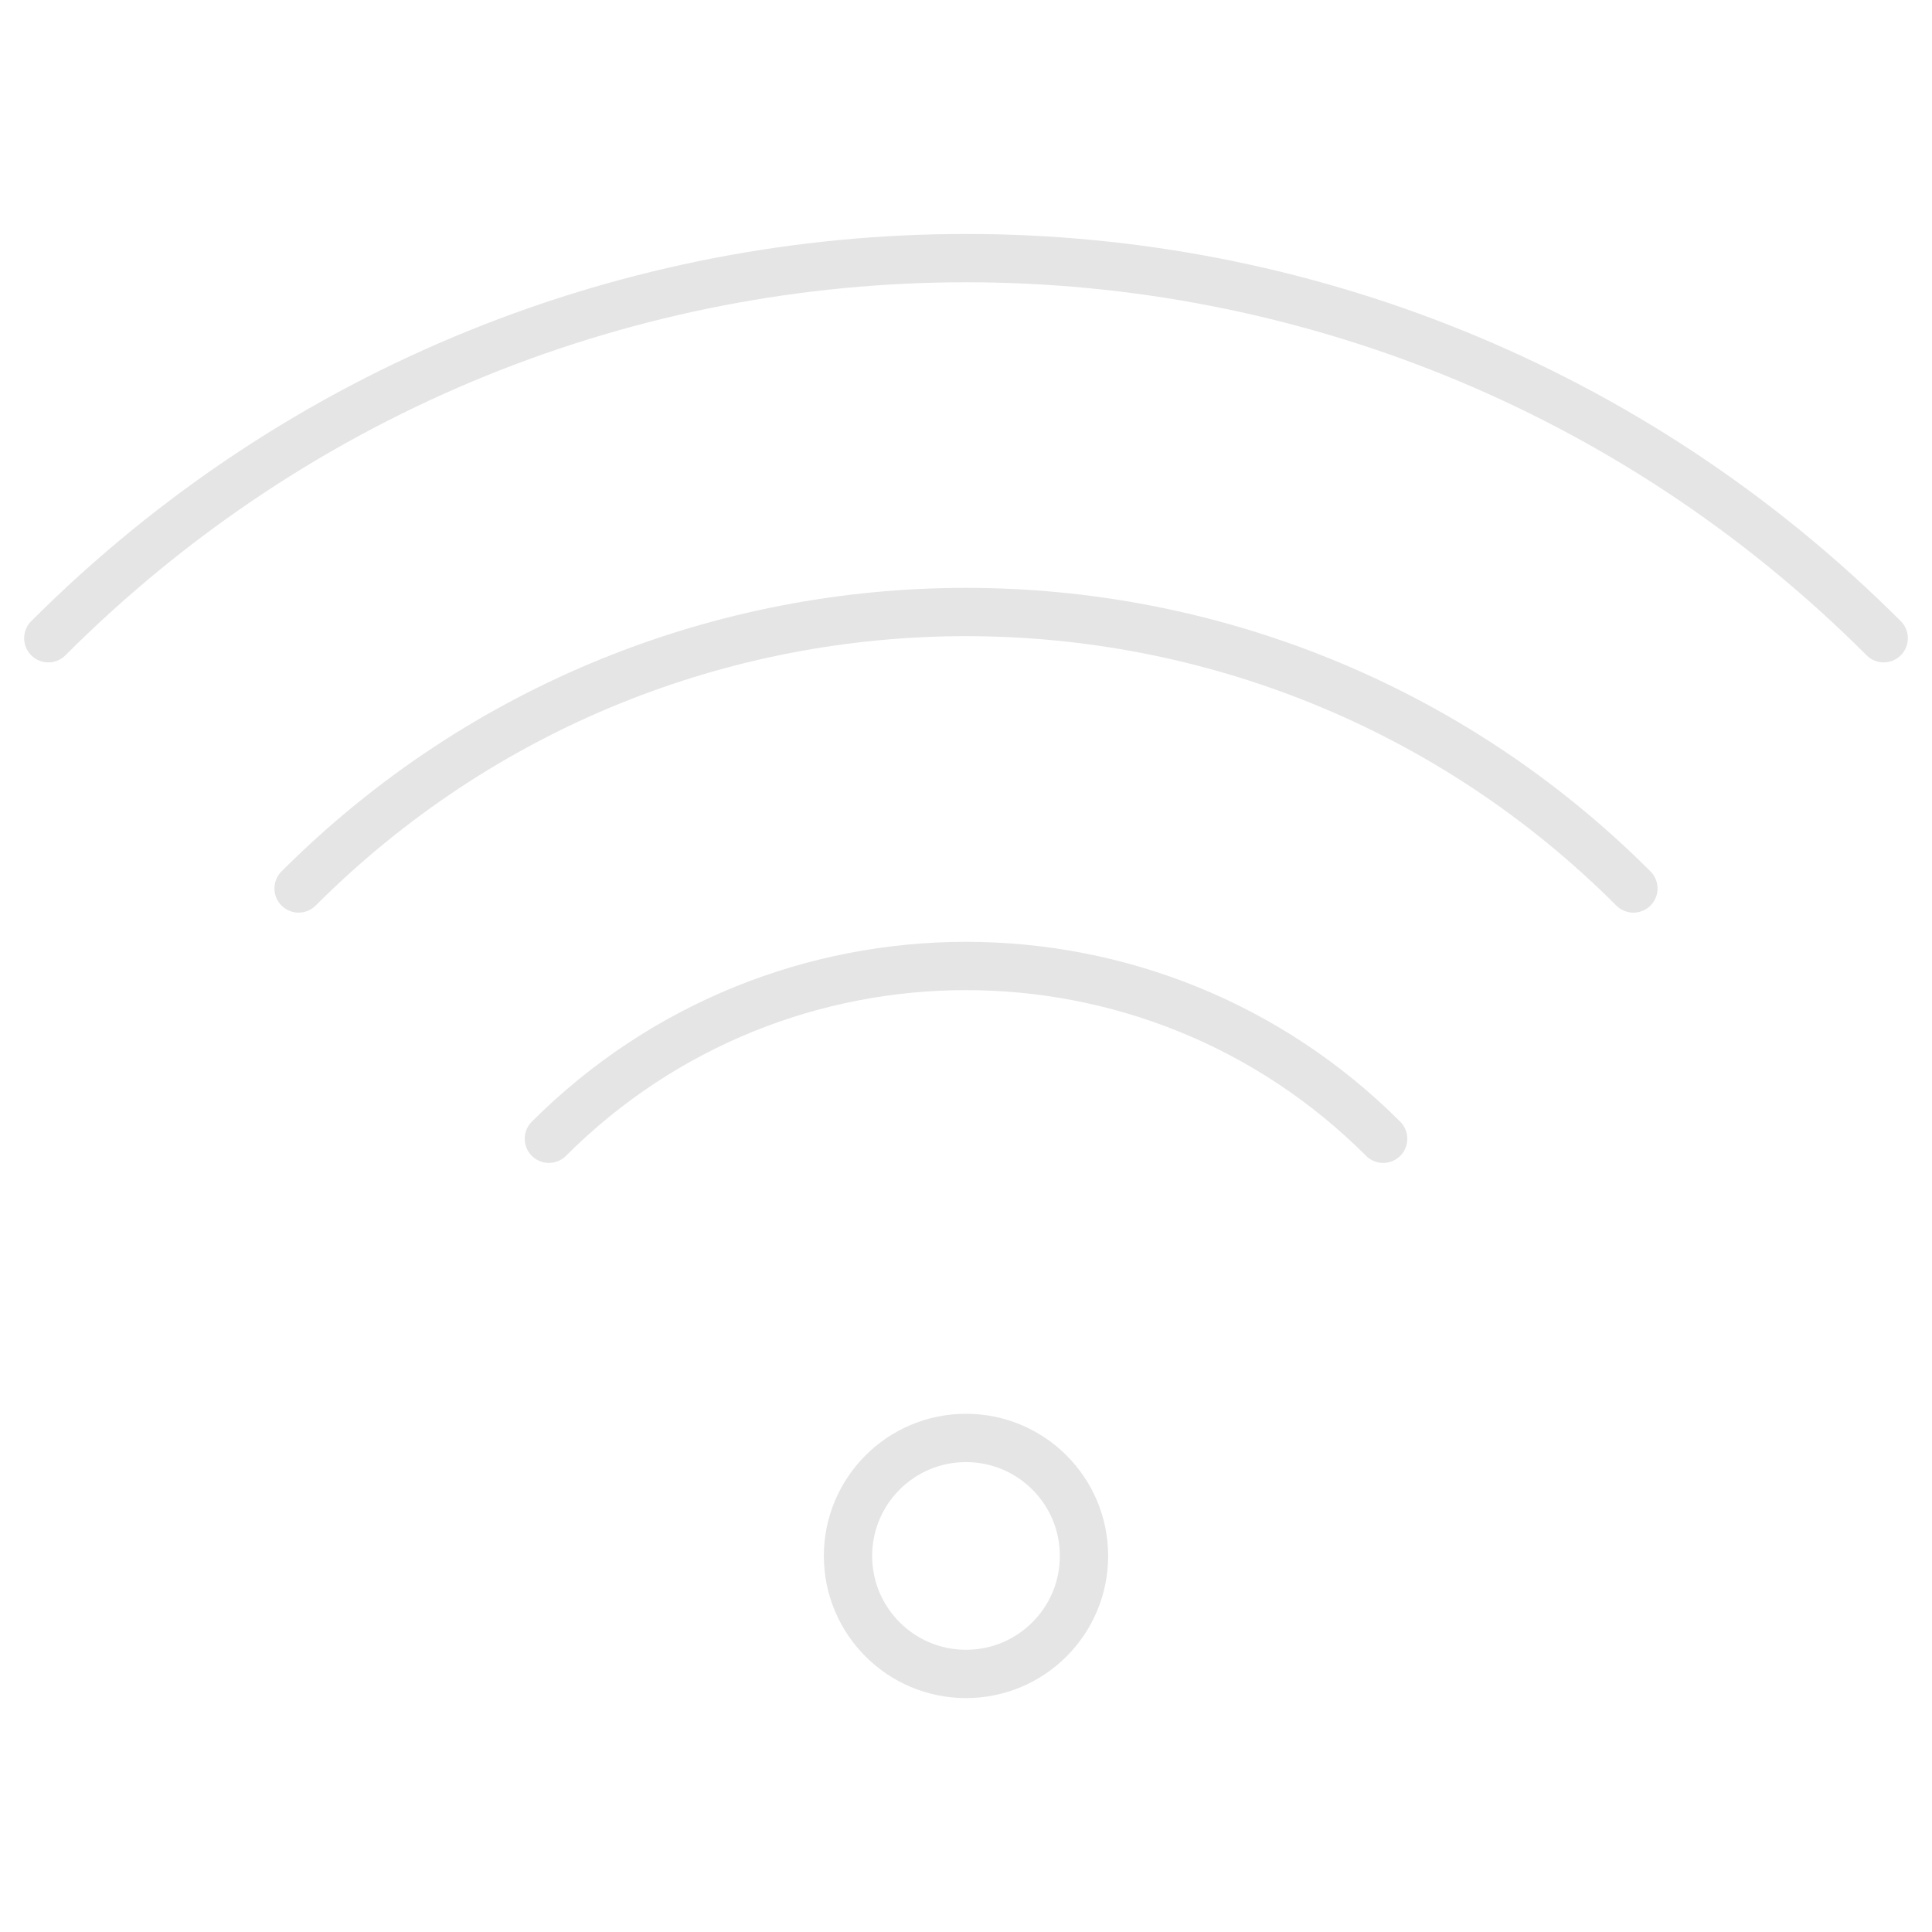 <?xml version="1.0" encoding="utf-8"?>
<svg xmlns="http://www.w3.org/2000/svg" id="wifi" viewBox="0 0 40 40">
  <circle cx="20" cy="32.214" fill="none" r="2.443" stroke="#e5e5e5" stroke-linecap="round" stroke-miterlimit="10"/>
  <path d="M11.364,23.577c4.77-4.77,12.503-4.77,17.273,0" fill="none" stroke="#e5e5e5" stroke-linecap="round" stroke-miterlimit="10"/>
  <path d="M6.182,18.395c7.632-7.632,20.005-7.632,27.636,0" fill="none" stroke="#e5e5e5" stroke-linecap="round" stroke-miterlimit="10"/>
  <path d="M1,13.214c10.493-10.493,27.507-10.493,38,0" fill="none" stroke="#e5e5e5" stroke-linecap="round" stroke-miterlimit="10"/>
</svg>